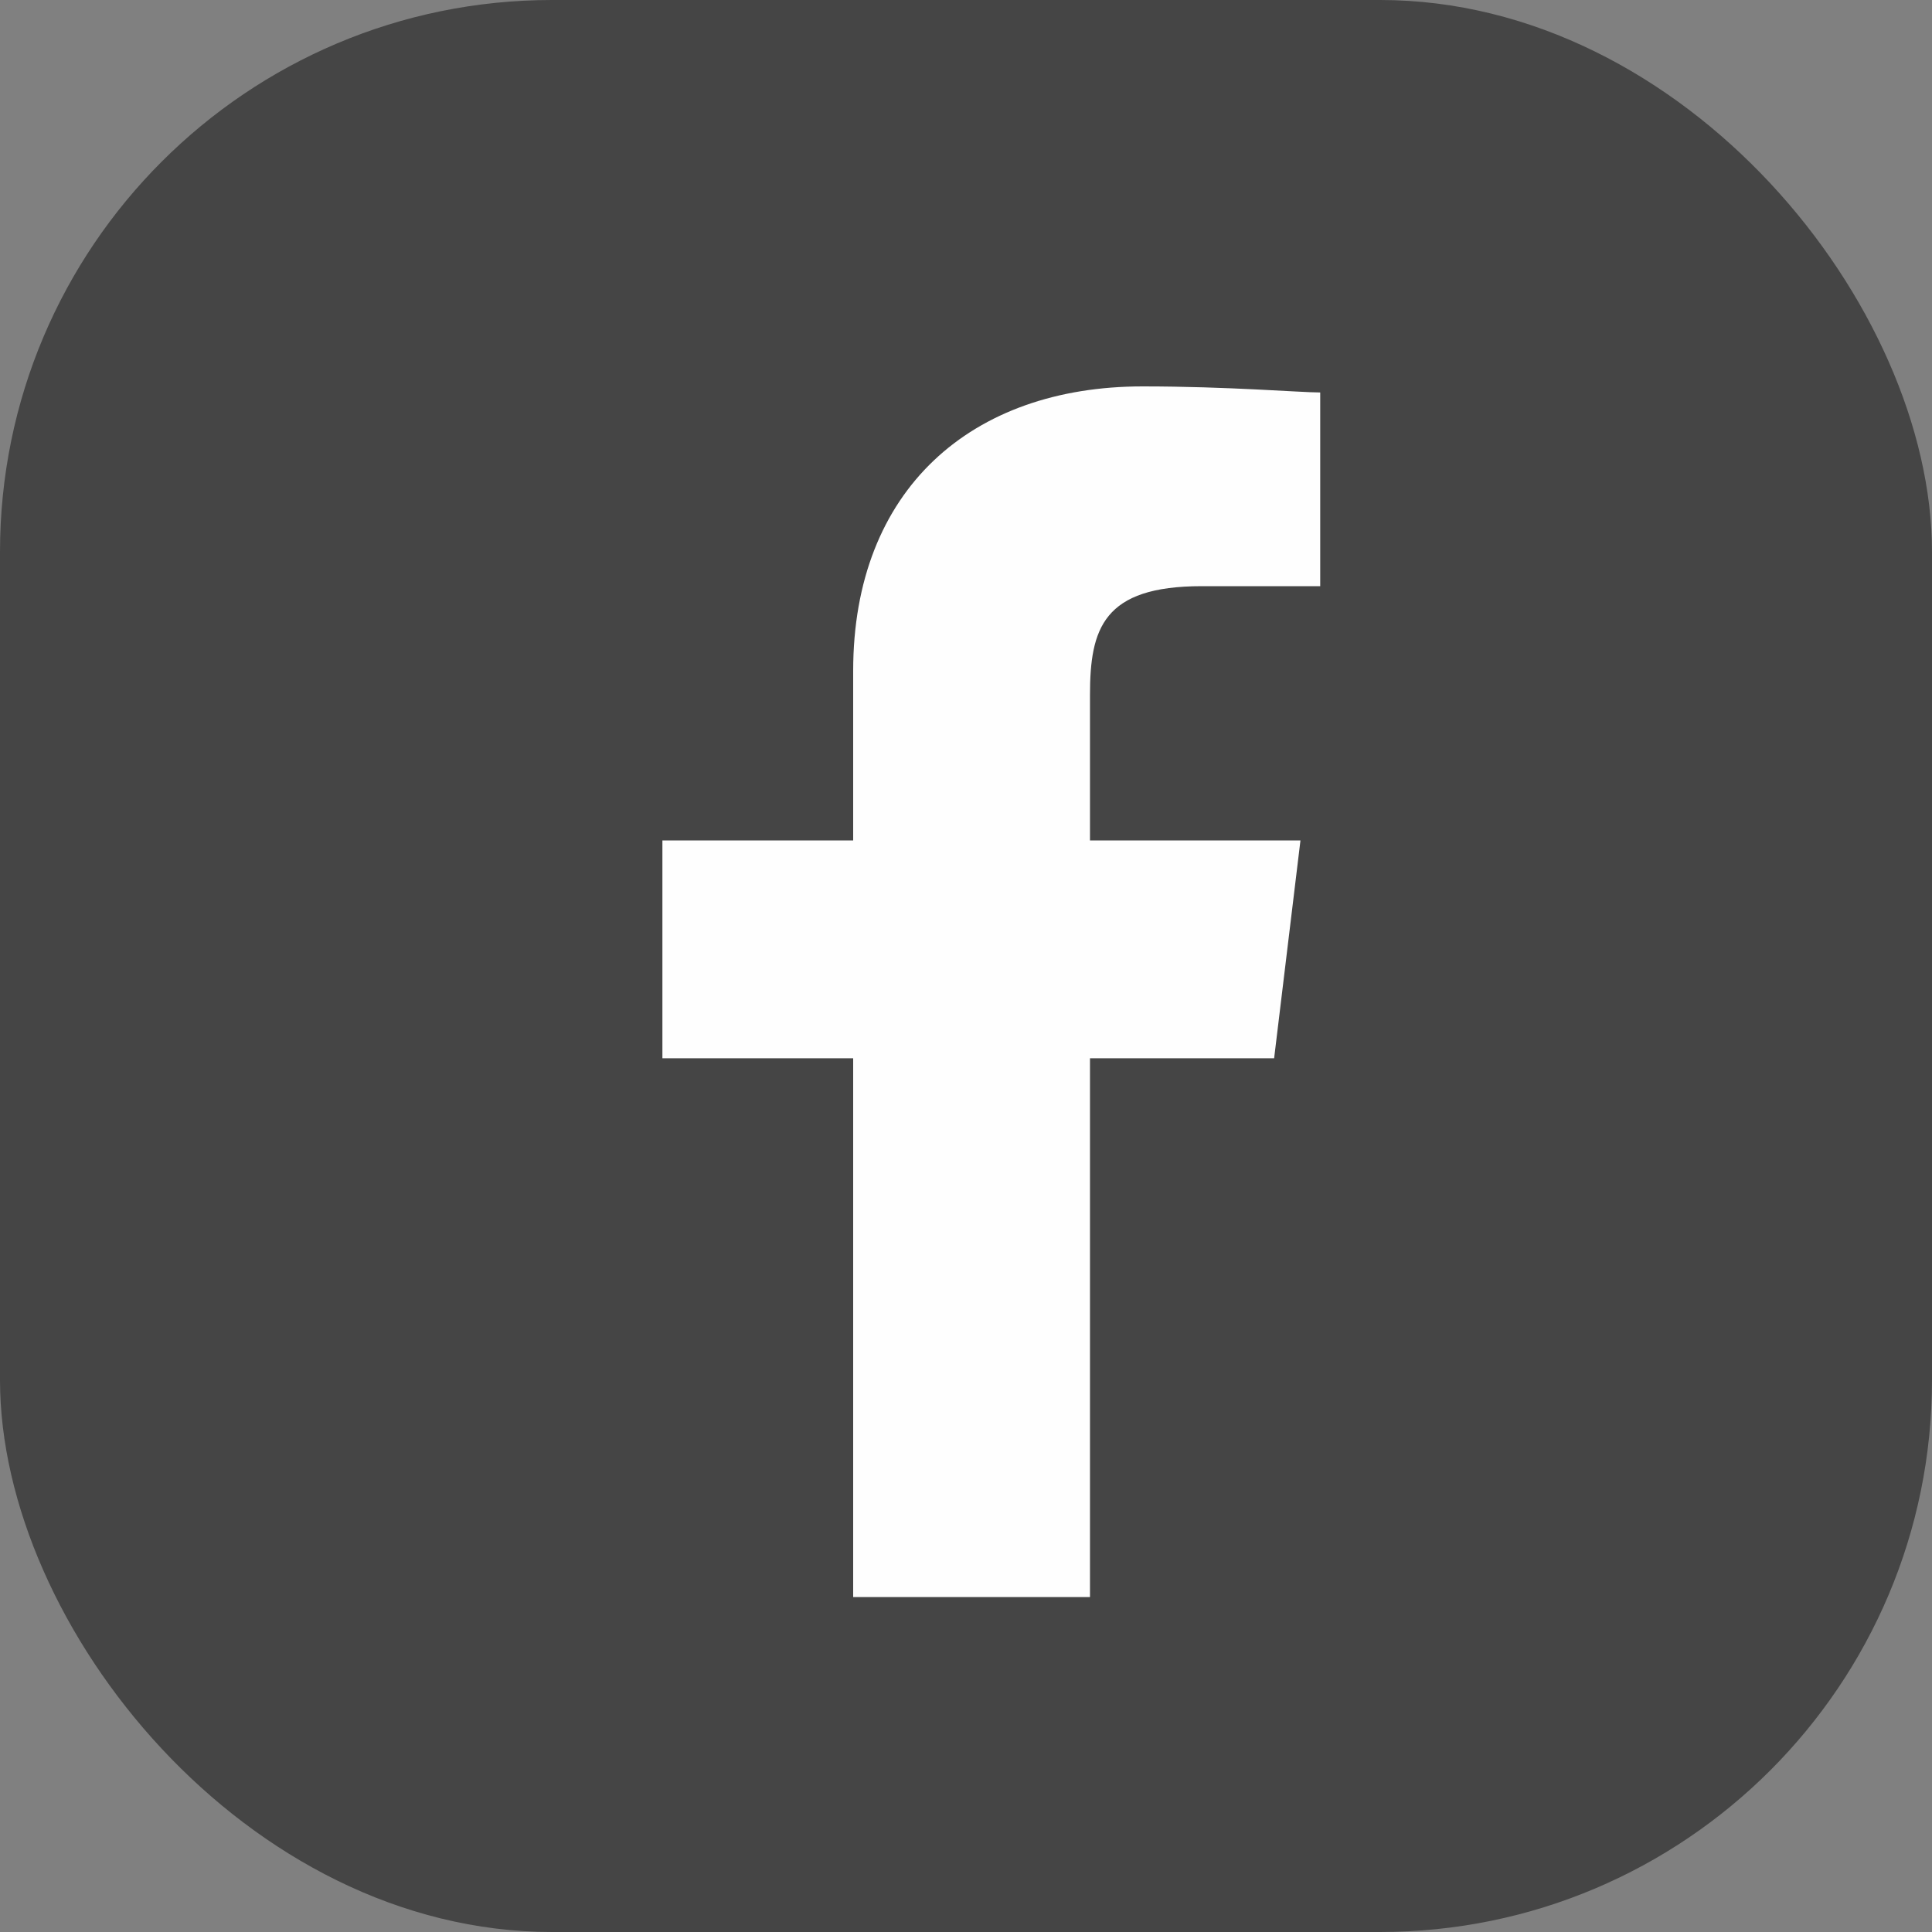 <svg width="35" height="35" viewBox="0 0 35 35" fill="none" xmlns="http://www.w3.org/2000/svg">
<rect x="0" y="0" width="35" height="35" fill="#808080" stroke="none"/>
<rect width="35" height="35" rx="10" fill="#454545"/>
<path d="M21.772 10.619H23.917V7.11C23.559 7.11 22.248 7 20.699 7C17.601 7 15.456 8.864 15.456 12.154V15.225H12V19.172H15.456V28.932H19.746V19.172H23.082L23.559 15.225H19.746V12.593C19.746 11.386 19.984 10.619 21.772 10.619Z" fill="#FEFEFE"/>
</svg>
